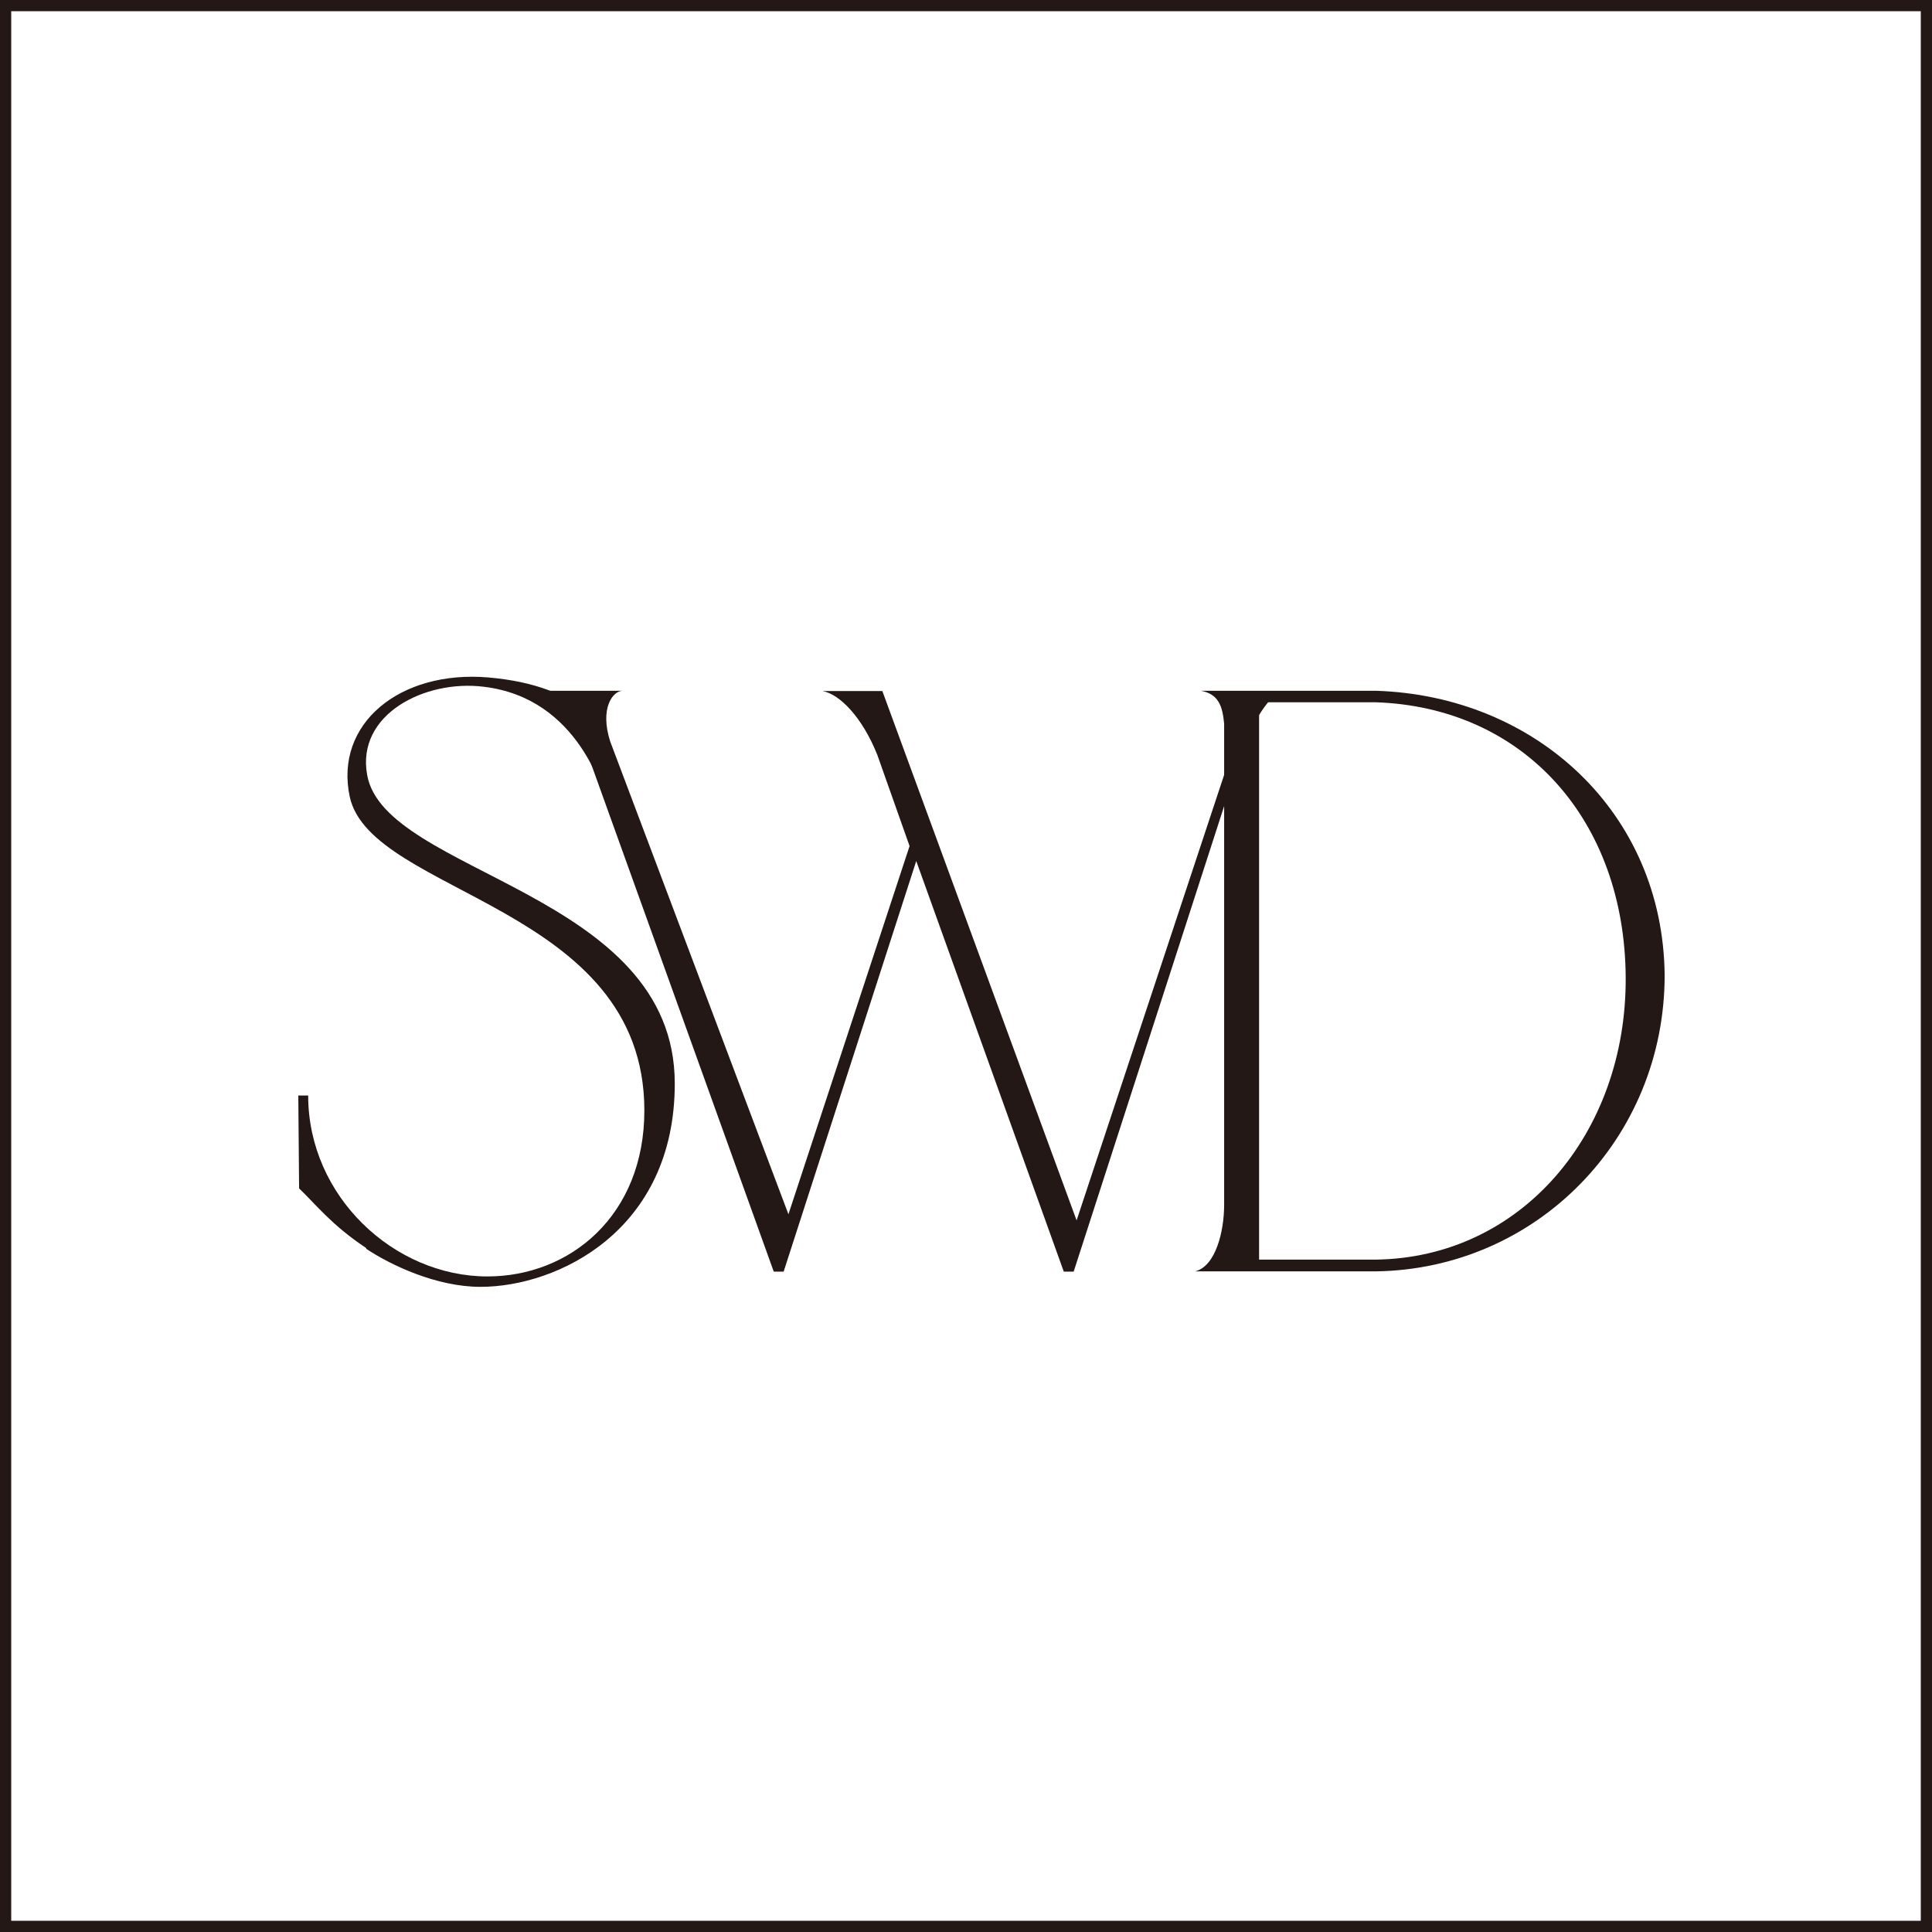 <?xml version="1.0" encoding="UTF-8"?>
<svg data-bbox="0 0 72.41 72.41" viewBox="0 0 72.41 72.41" xmlns="http://www.w3.org/2000/svg" data-type="color">
    <g>
        <path d="M13.73 46.78c-1.31-.87-1.9-1.65-2.52-2.24l-.03-3.48h.37c0 3.79 3.23 6.78 6.72 6.78 3.08 0 5.88-2.27 5.88-6.22 0-7.68-10.23-8.08-11.04-11.75-.59-2.74 1.87-4.76 5.19-4.48 3.58.31 4.35 2.02 4.57 2.46v2.77c-.19-.93-1.18-4.45-4.73-4.88-2.21-.28-4.79 1.03-4.38 3.3.65 3.73 11.53 4.38 11.53 11.57 0 5.53-4.41 7.62-7.28 7.62-1.65 0-3.36-.81-4.29-1.43Z" fill="#231815" data-color="1"/>
        <path d="M21.97 28.19c-.62-1.52-1.37-2.18-2.02-2.3h3.39c-.37 0-.87.65-.47 1.9l6.68 17.72 4.54-13.8-1.21-3.42c-.56-1.4-1.4-2.27-2.05-2.39h2.24l7.28 19.84 5.57-16.82c.65-2.27.06-3.02-.28-3.02h2.46c-.34 0-1.03.84-1.55 2.24l-6.31 19.52h-.37l-5.53-15.39-4.97 15.39H29L22 28.2Z" fill="#231815" data-color="1"/>
        <path d="M51.57 47.65h-6.78c.78-.19 1.09-1.52 1.09-2.49V27.13c-.06-.68-.22-1.12-.87-1.24h6.56c6 .19 10.76 4.57 10.82 10.66 0 6.12-4.79 11.01-10.82 11.1Zm9.36-11.01c-.03-5.88-3.79-10.14-9.39-10.32h-4.35v20.89h4.35c5.47-.06 9.42-4.73 9.39-10.57Z" fill="#231815" data-color="1"/>
        <path d="M72.41 72.41H0V0h72.41v72.41ZM.42 71.99h71.57V.42H.42v71.57Z" fill="#231815" data-color="1"/>
    </g>
</svg>

